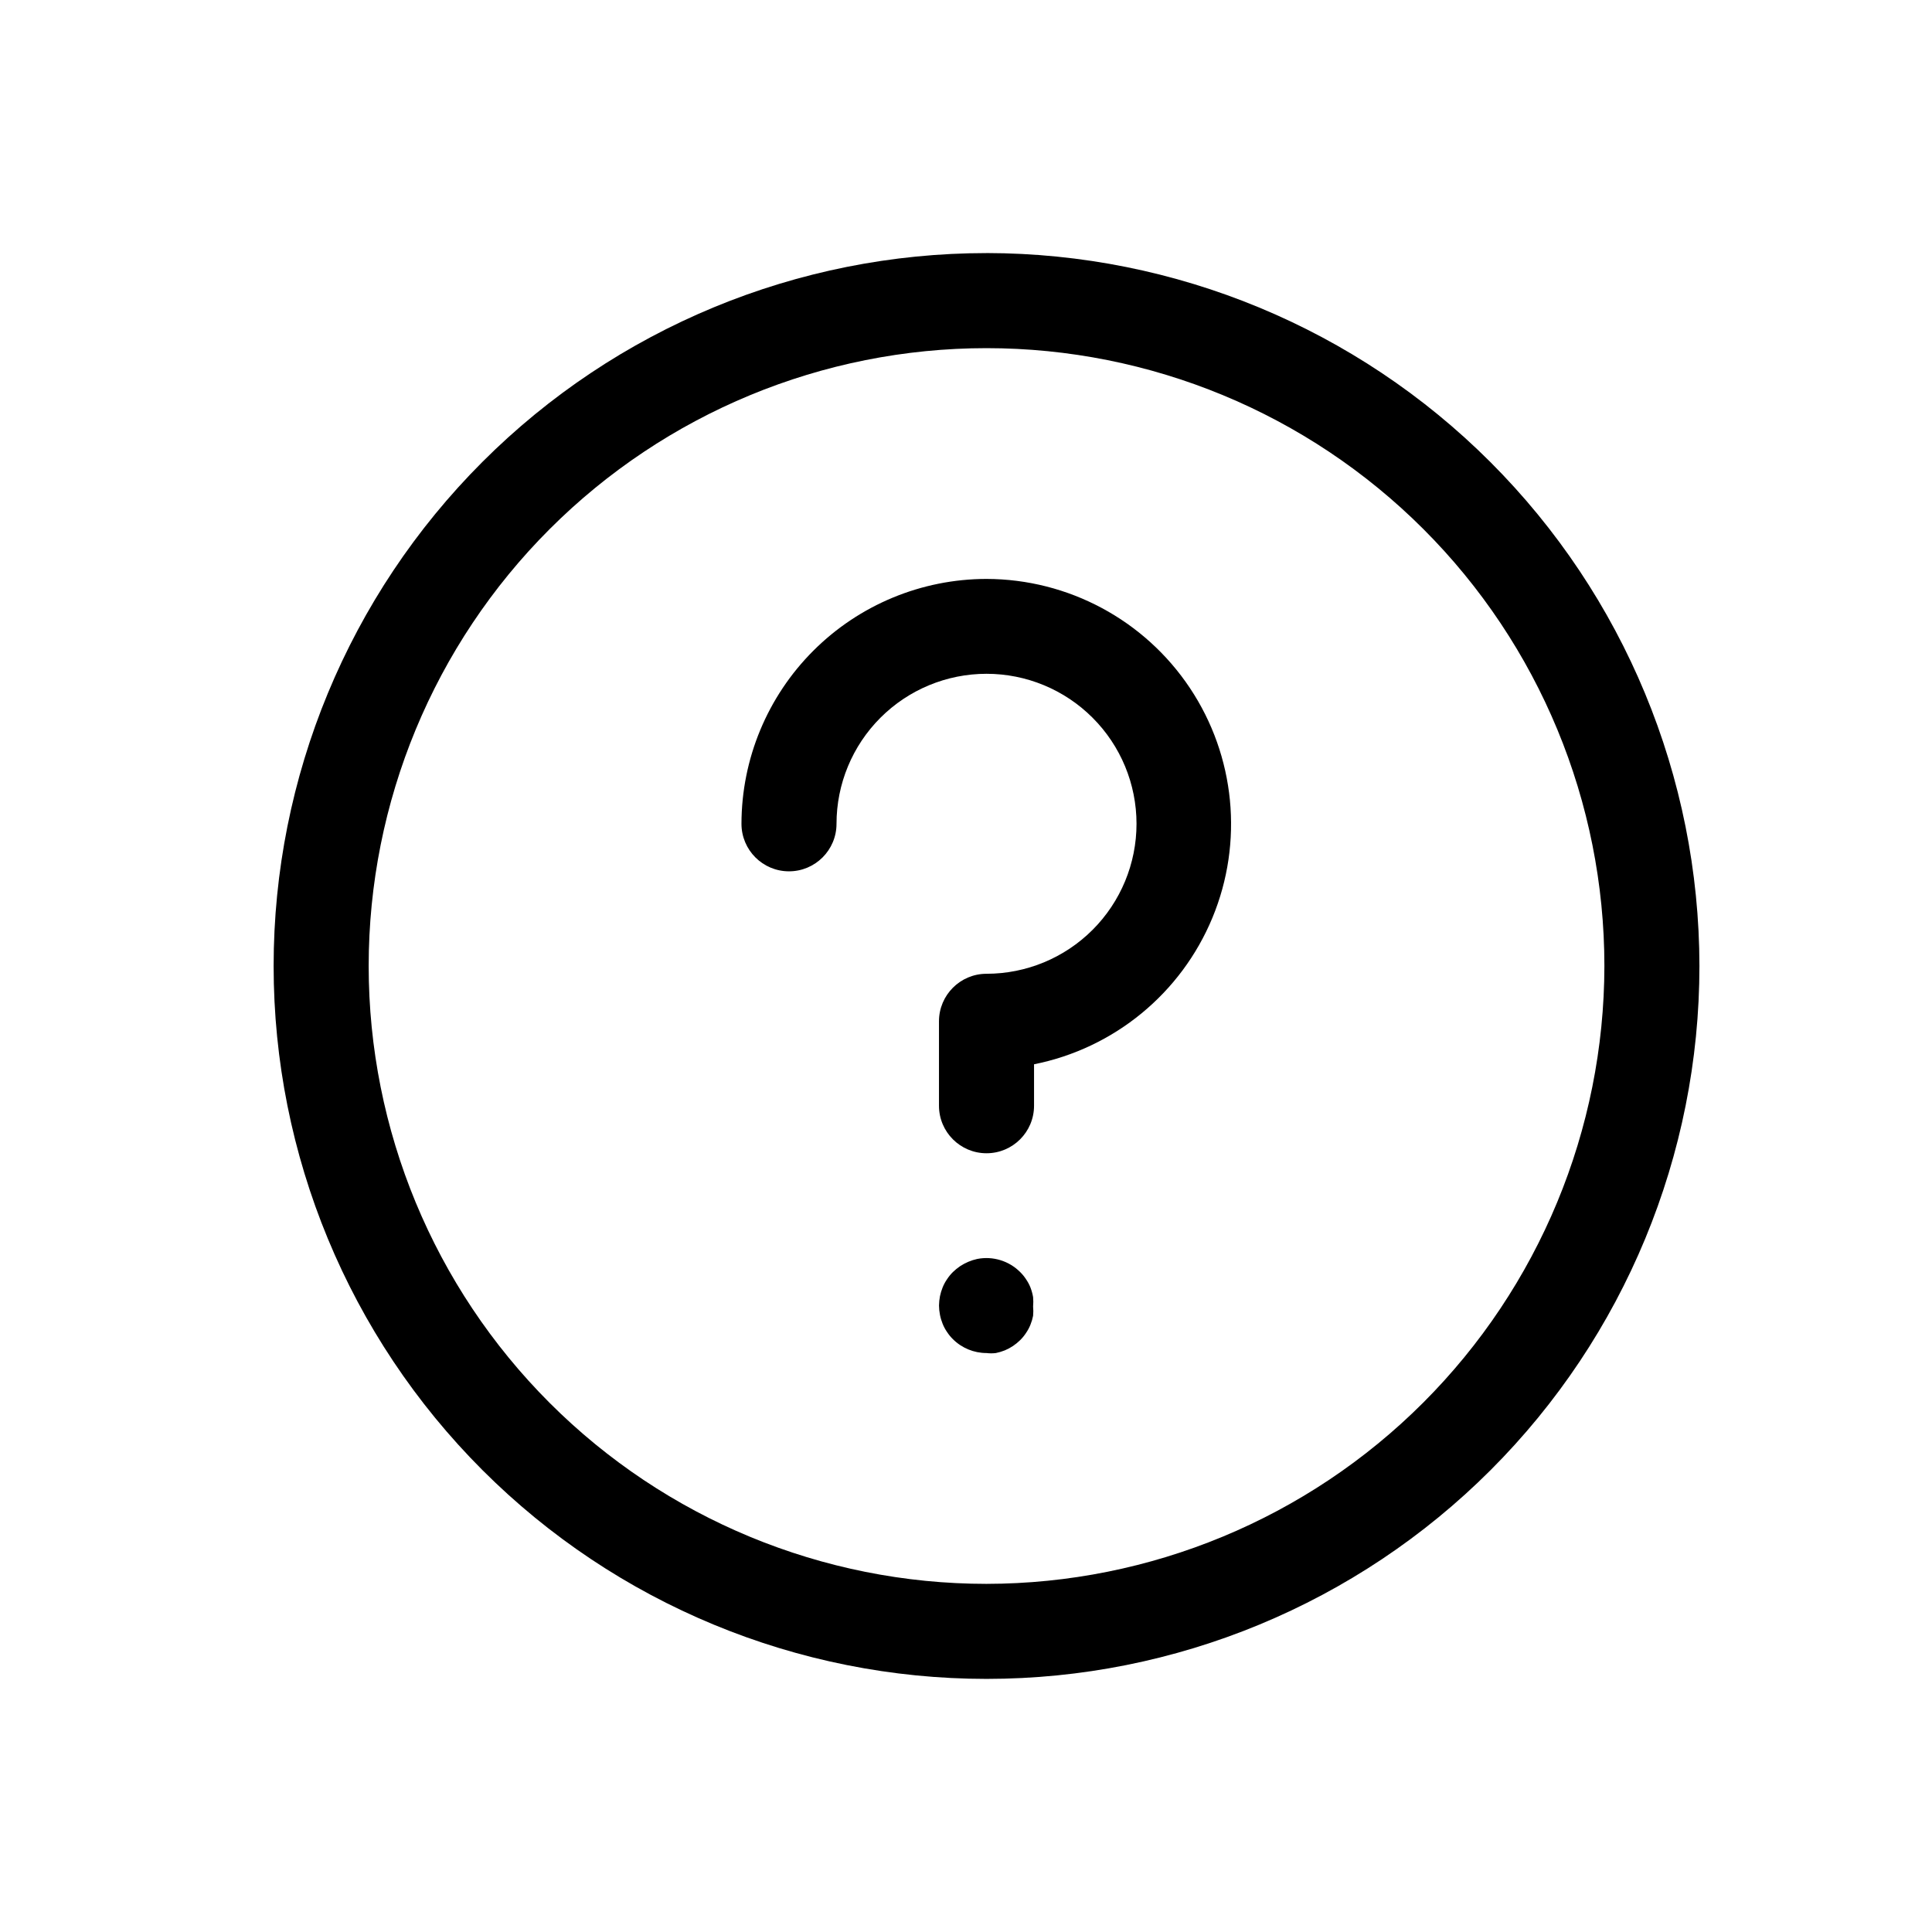<?xml version="1.0" encoding="UTF-8"?>
<!-- Uploaded to: SVG Repo, www.svgrepo.com, Generator: SVG Repo Mixer Tools -->
<svg fill="#000000" width="800px" height="800px" version="1.1" viewBox="144 144 512 512" xmlns="http://www.w3.org/2000/svg">
 <g>
  <path d="m405.44 211.07c-50.109 0-98.164 19.906-133.59 55.336-35.434 35.43-55.336 83.484-55.336 133.59 0 50.105 19.902 98.16 55.336 133.59 35.43 35.434 83.484 55.336 133.59 55.336 50.105 0 98.16-19.902 133.59-55.336 35.434-35.43 55.336-83.484 55.336-133.59-0.051-50.094-19.973-98.117-55.395-133.54-35.418-35.418-83.441-55.34-133.53-55.395zm0 352.67c-43.43 0-85.074-17.254-115.78-47.961-30.707-30.707-47.957-72.352-47.957-115.78s17.25-85.074 47.957-115.78c30.707-30.707 72.352-47.957 115.78-47.957 43.426 0 85.07 17.25 115.78 47.957s47.961 72.355 47.961 115.78c-0.055 43.406-17.324 85.023-48.02 115.72-30.695 30.695-72.312 47.965-115.72 48.02z"/>
  <path d="m405.44 297.42c-17.211 0.016-33.715 6.856-45.891 19.02-12.172 12.164-19.027 28.66-19.051 45.871 0 6.957 5.637 12.598 12.594 12.598s12.594-5.641 12.594-12.598c0-10.543 4.191-20.652 11.645-28.105 7.453-7.457 17.566-11.645 28.109-11.645 10.539 0 20.652 4.188 28.105 11.645 7.457 7.453 11.645 17.562 11.645 28.105s-4.188 20.652-11.645 28.109c-7.453 7.453-17.566 11.641-28.105 11.641-6.957 0-12.598 5.641-12.598 12.598v22.371-0.004c0 6.957 5.641 12.598 12.598 12.598 6.953 0 12.594-5.641 12.594-12.598v-10.98c21.246-4.246 38.977-18.809 47.27-38.828 8.293-20.016 6.055-42.848-5.961-60.879-12.02-18.027-32.238-28.871-53.902-28.918z"/>
  <path d="m417.08 485.19c-0.305-0.762-0.695-1.488-1.16-2.164-0.449-0.691-0.973-1.336-1.562-1.914-2.977-2.984-7.246-4.289-11.383-3.477-1.617 0.355-3.152 1.004-4.535 1.914-0.684 0.461-1.324 0.984-1.914 1.562-0.586 0.578-1.109 1.223-1.562 1.914-0.465 0.676-0.855 1.402-1.16 2.164-0.305 0.75-0.539 1.527-0.703 2.32-0.156 0.812-0.242 1.637-0.254 2.469 0.008 0.828 0.09 1.652 0.254 2.469 0.156 0.809 0.395 1.602 0.703 2.367 0.305 0.762 0.695 1.488 1.16 2.164 0.453 0.691 0.977 1.336 1.562 1.914 2.367 2.359 5.574 3.68 8.918 3.68 0.816 0.102 1.648 0.102 2.469 0 0.805-0.164 1.598-0.402 2.367-0.707 0.758-0.316 1.48-0.703 2.164-1.156 0.684-0.461 1.324-0.984 1.914-1.562 0.59-0.582 1.113-1.223 1.562-1.914 0.465-0.68 0.855-1.406 1.16-2.168 0.309-0.766 0.547-1.559 0.703-2.367 0.078-0.82 0.078-1.648 0-2.469 0.074-0.82 0.074-1.648 0-2.469-0.148-0.879-0.383-1.738-0.703-2.57z"/>
 </g>
</svg>